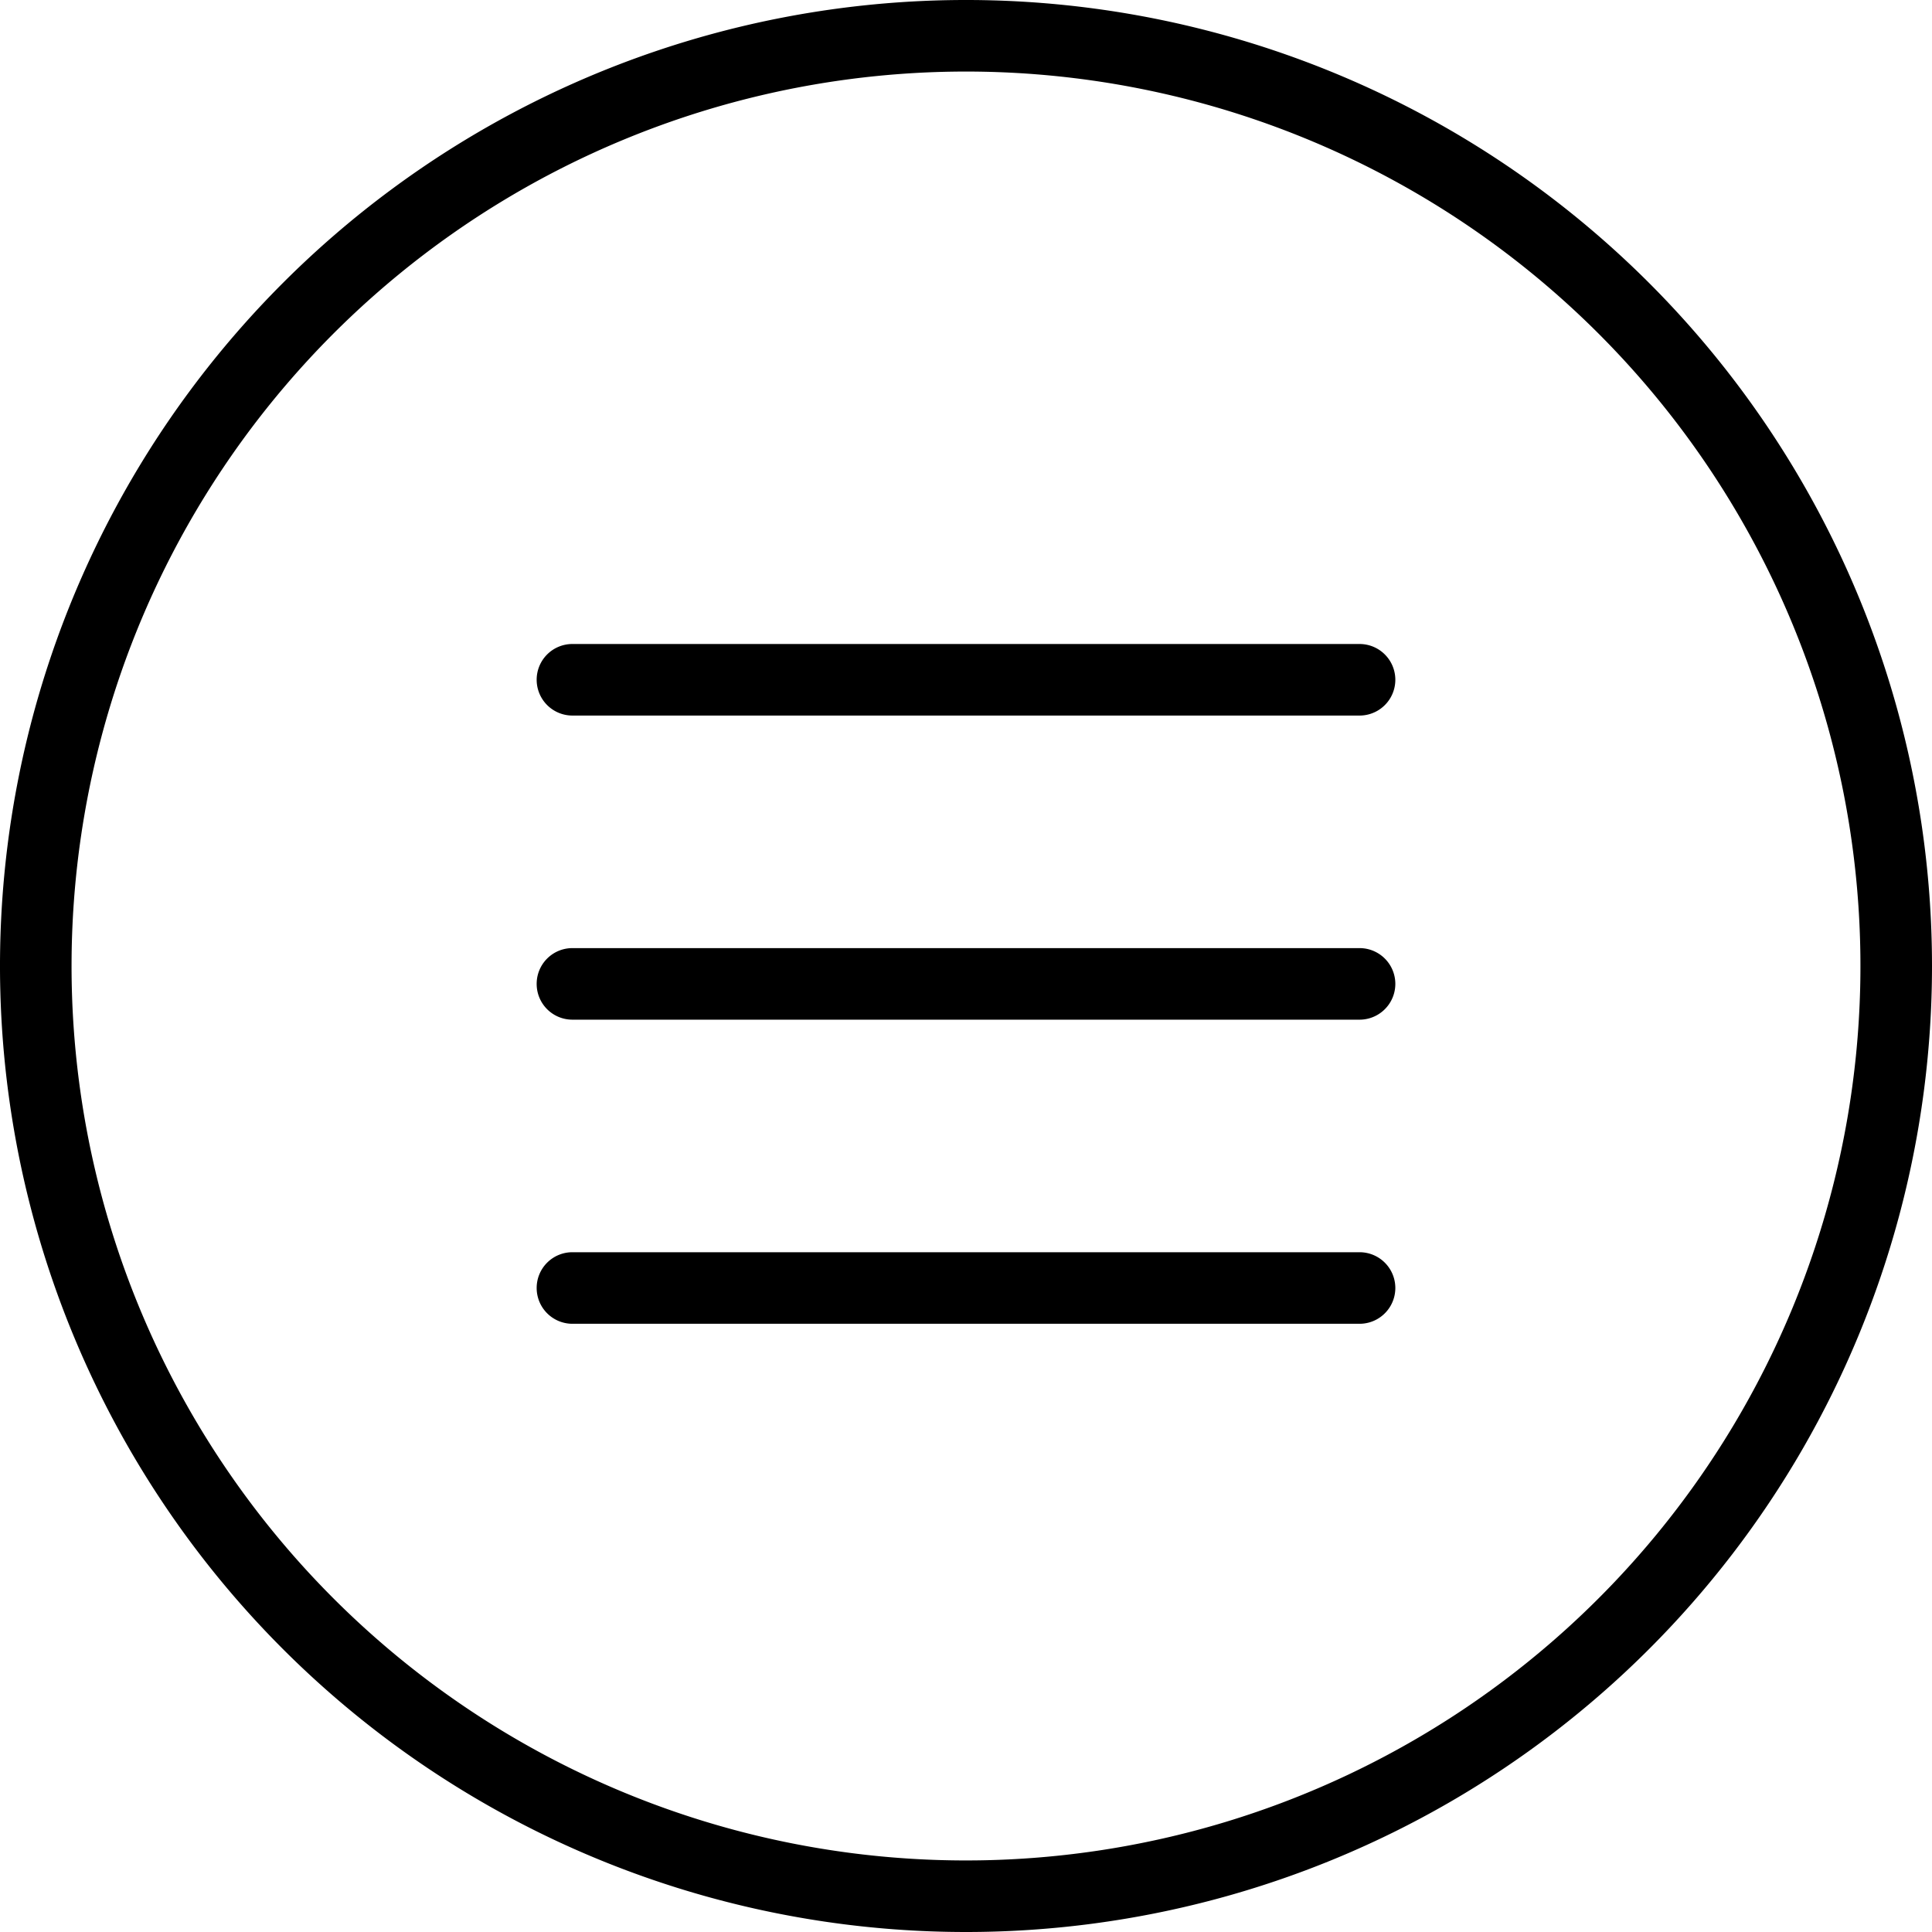 <?xml version="1.0" encoding="UTF-8"?> <svg xmlns="http://www.w3.org/2000/svg" viewBox="0 0 302.4 302.4"> <title>Ресурс 1</title> <g id="Слой_2" data-name="Слой 2"> <g id="Слой_1-2" data-name="Слой 1"> <path d="M151.2,302.4A151.2,151.2,0,1,1,302.4,151.2,151.2,151.2,0,0,1,151.2,302.4ZM84,201.6a5.59,5.59,0,0,1,5.6-5.6H212.8a5.6,5.6,0,1,1,0,11.2H89.6A5.6,5.6,0,0,1,84,201.6ZM84,154a5.59,5.59,0,0,1,5.6-5.6H212.8a5.6,5.6,0,0,1,0,11.2H89.6A5.59,5.59,0,0,1,84,154Zm0-47.6a5.59,5.59,0,0,1,5.6-5.6H212.8a5.6,5.6,0,0,1,0,11.2H89.6A5.6,5.6,0,0,1,84,106.4Zm67.2,184.8a140,140,0,1,0-140-140A140,140,0,0,0,151.2,291.2Z"></path> </g> </g> </svg> 